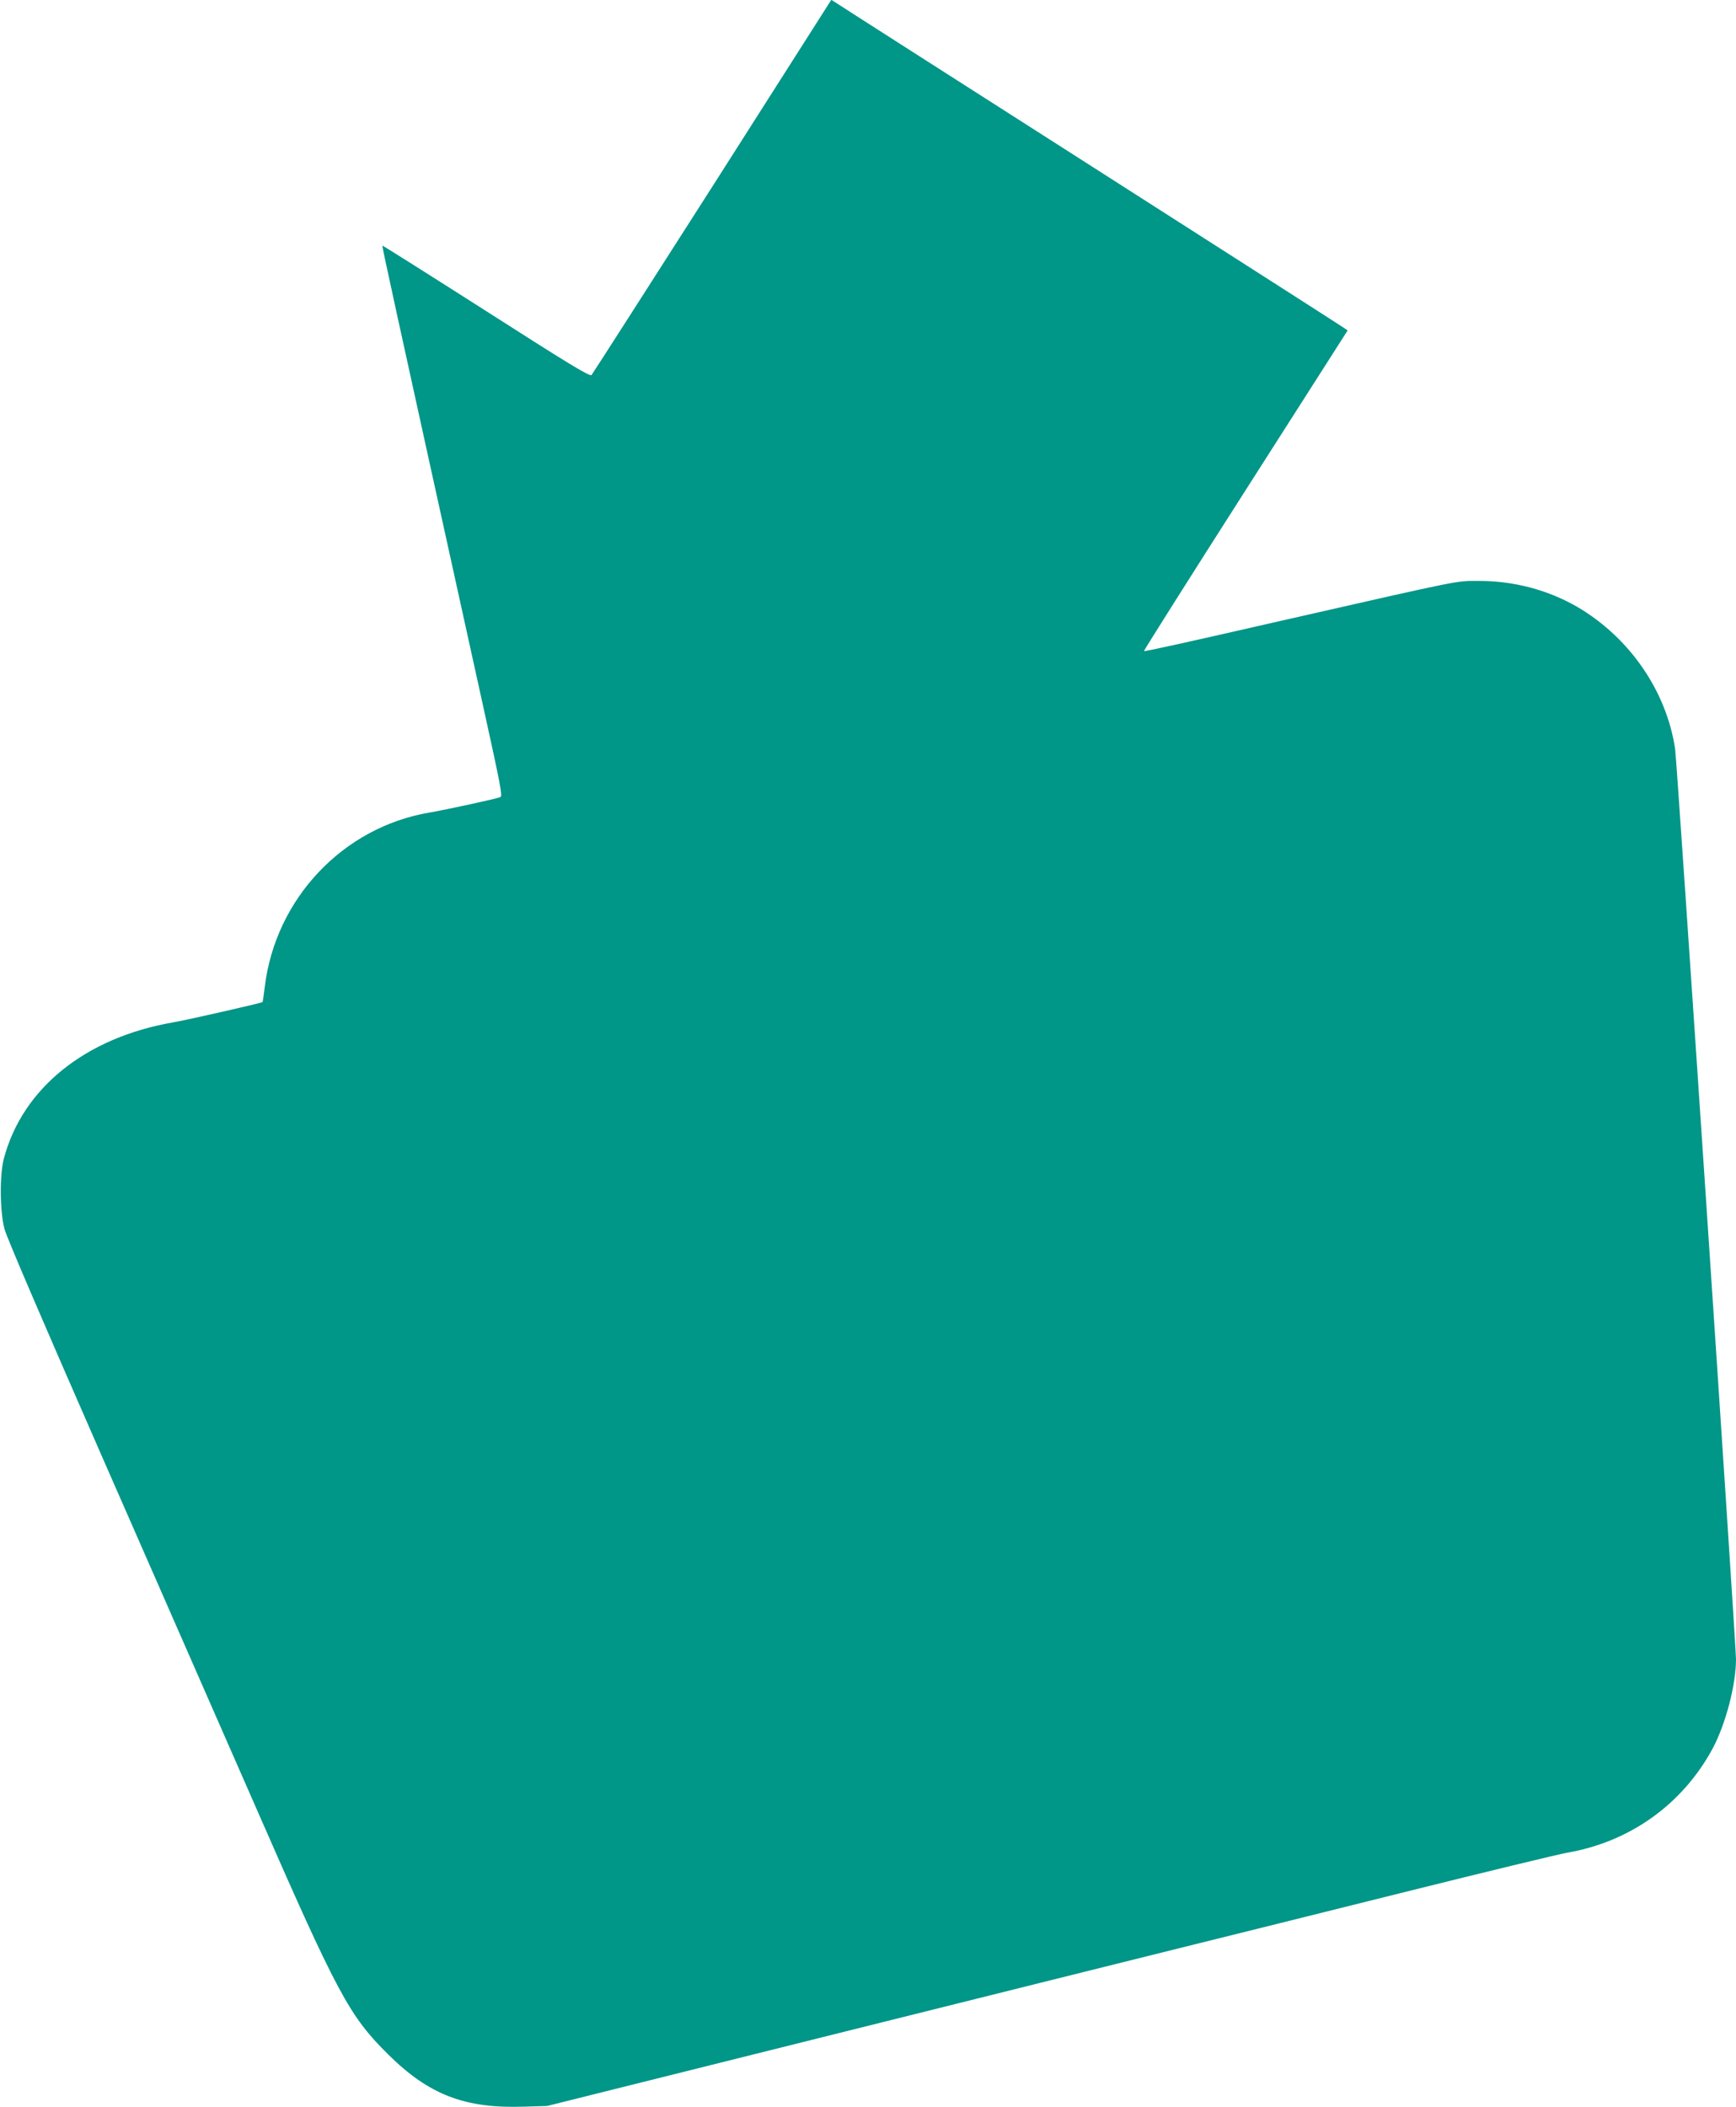<?xml version="1.0" standalone="no"?>
<!DOCTYPE svg PUBLIC "-//W3C//DTD SVG 20010904//EN"
 "http://www.w3.org/TR/2001/REC-SVG-20010904/DTD/svg10.dtd">
<svg version="1.0" xmlns="http://www.w3.org/2000/svg"
 width="1055pt" height="1280pt" viewBox="0 0 1055 1280"
 preserveAspectRatio="xMidYMid meet">
<g transform="translate(0,1280) scale(0.1,-0.1)"
fill="#009688" stroke="none">
<path d="M4330 11668 c-398 -623 -729 -1139 -735 -1146 -10 -11 -129 61 -640
388 -345 220 -629 399 -631 398 -3 -4 41 -206 610 -2788 107 -485 121 -556
107 -562 -22 -10 -327 -76 -431 -94 -526 -89 -936 -523 -1001 -1059 -6 -49
-12 -91 -13 -92 -6 -6 -450 -107 -541 -123 -534 -92 -917 -399 -1031 -826 -27
-101 -25 -320 3 -429 13 -50 238 -573 596 -1390 316 -720 729 -1661 917 -2090
515 -1177 580 -1297 819 -1535 249 -246 467 -330 830 -317 l136 4 1670 417
c919 229 1895 473 2170 541 275 68 897 223 1382 344 485 121 924 227 975 236
384 66 704 295 887 635 78 147 141 385 141 541 0 91 -359 5458 -370 5530 -53
352 -277 676 -594 862 -178 103 -387 159 -601 158 -141 0 -85 11 -1195 -241
-594 -136 -835 -189 -838 -185 -2 2 275 441 617 976 l621 972 -33 22 c-17 12
-711 456 -1542 987 -830 530 -1522 972 -1536 982 l-27 17 -722 -1133z"/>
</g>
</svg>
